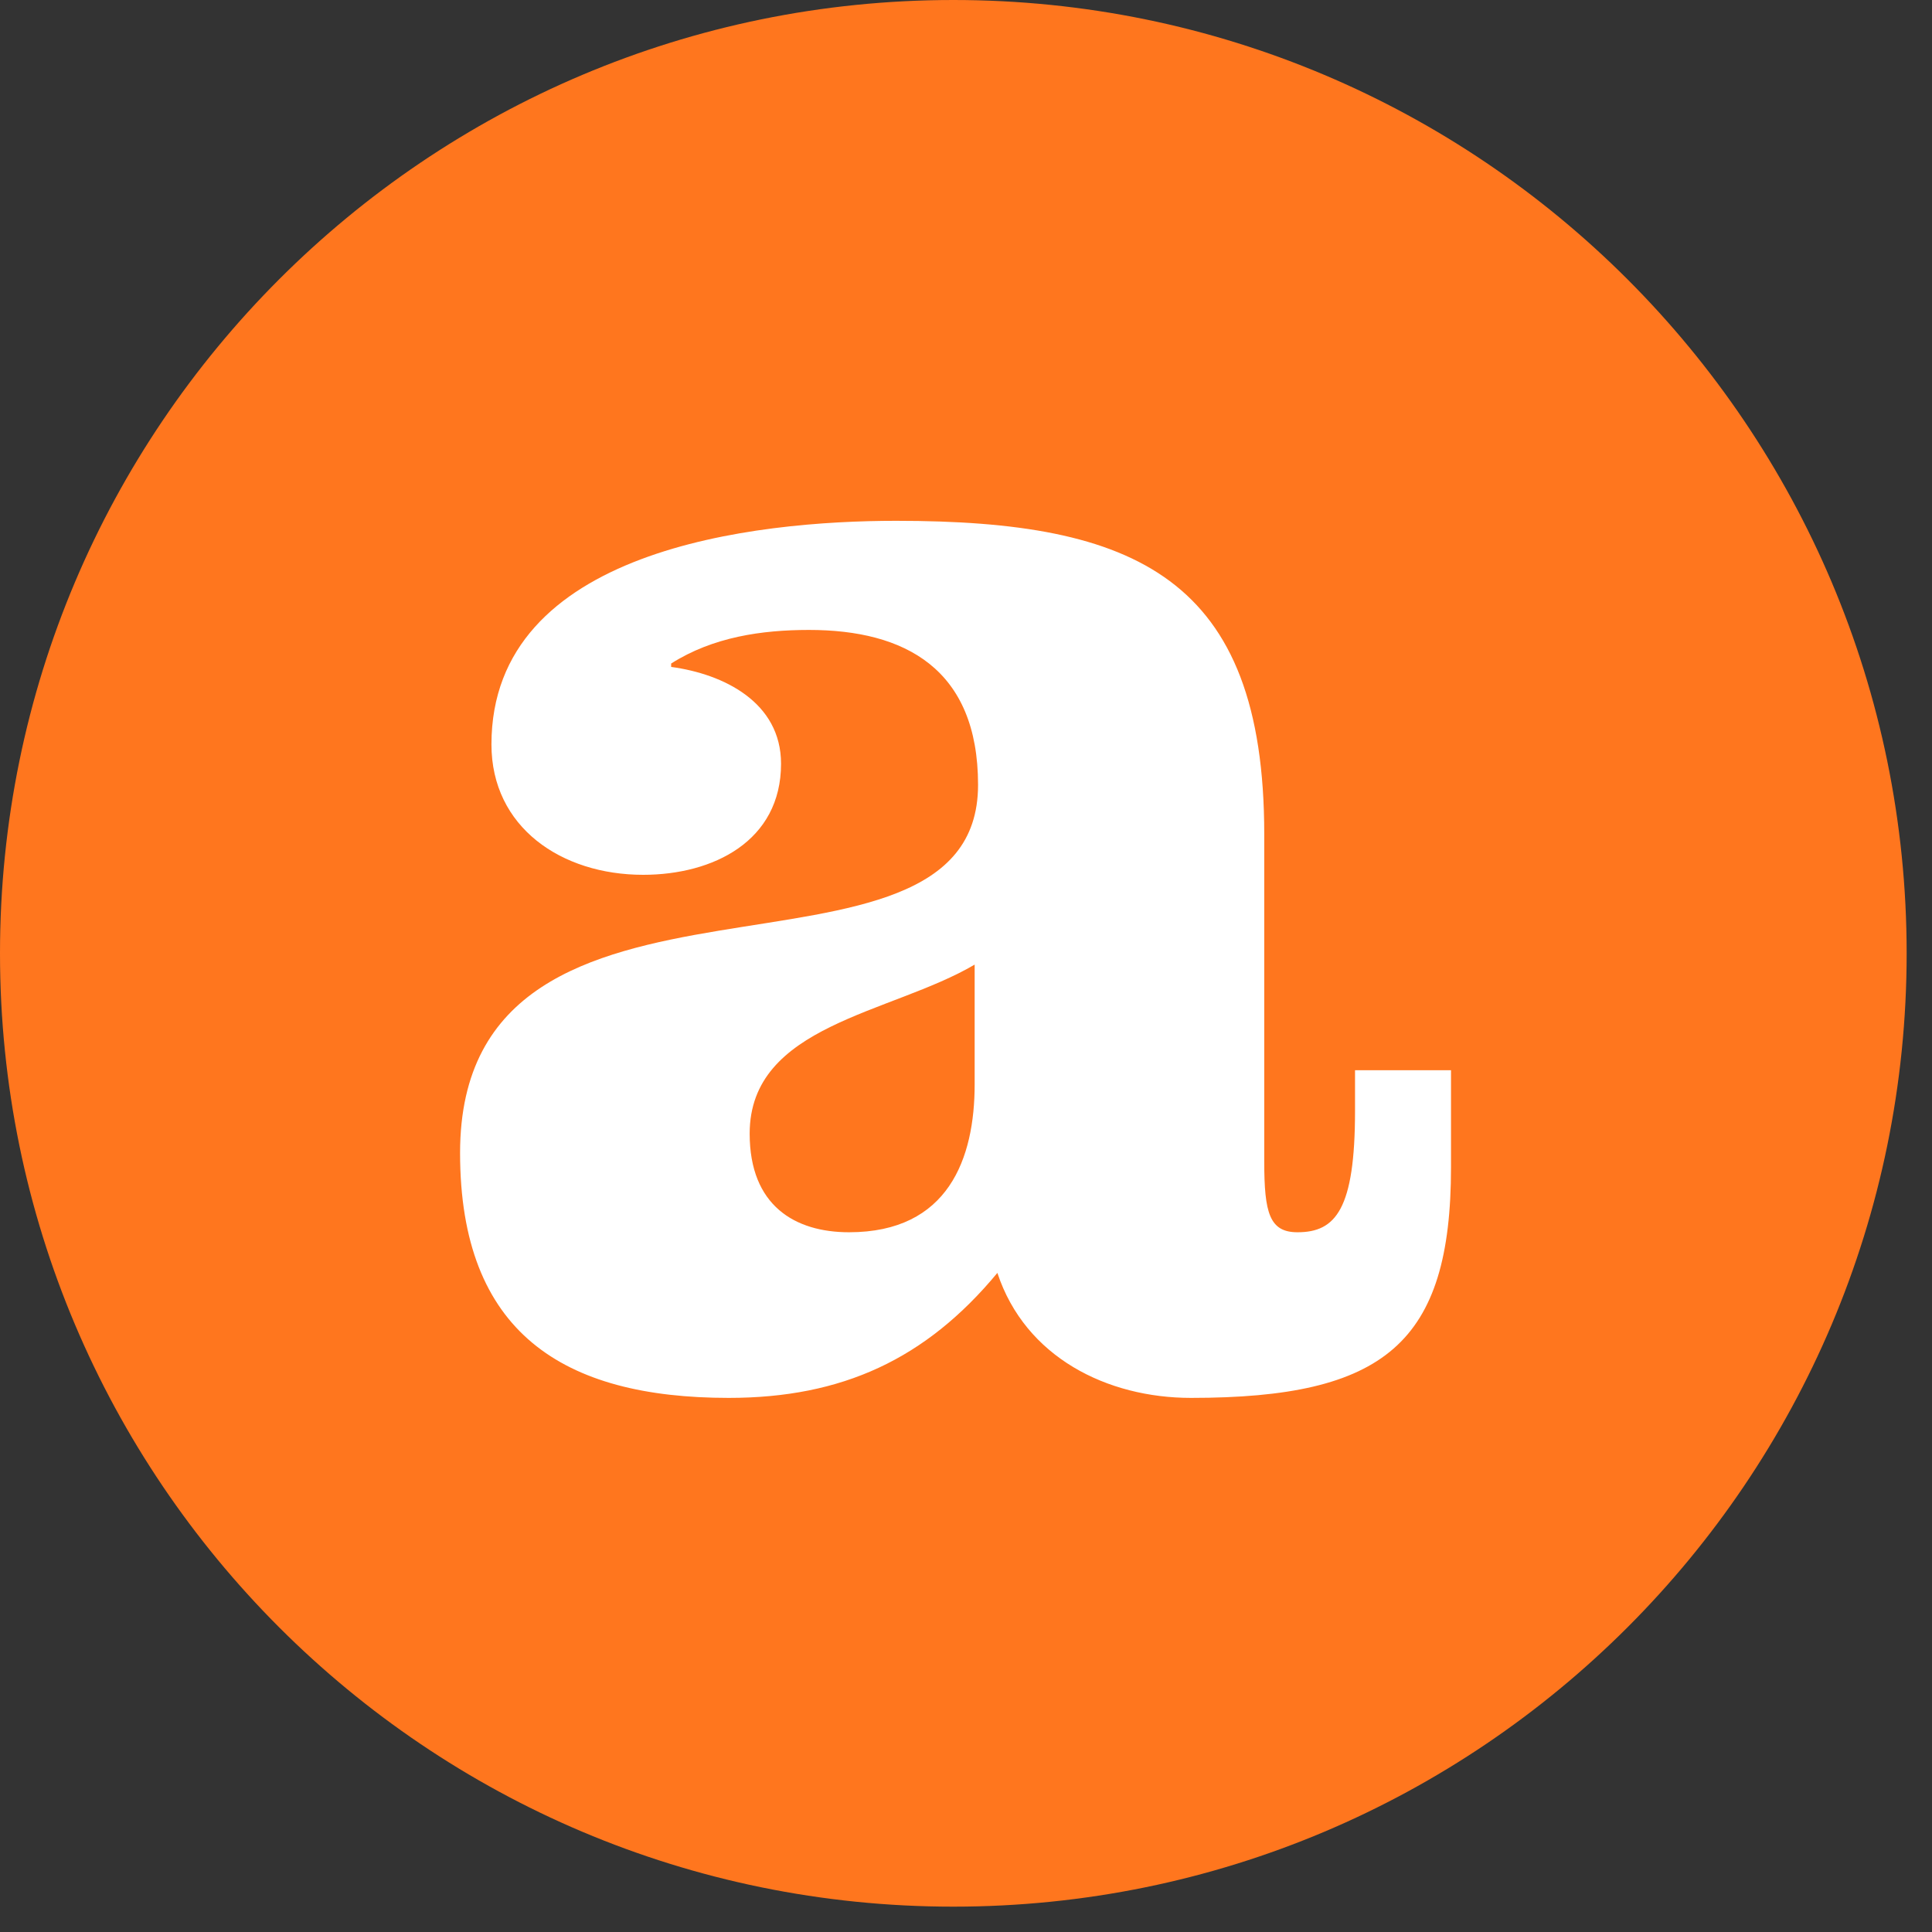 <svg xmlns="http://www.w3.org/2000/svg" xmlns:xlink="http://www.w3.org/1999/xlink" width="50" viewBox="0 0 37.5 37.5" height="50" preserveAspectRatio="xMidYMid meet"><rect x="0" y="0" width="37.5" height="37.5" fill="#333333" stroke="none"/><defs><clipPath id="688b6730fe"><path d="M 0 0 L 37.008 0 L 37.008 37.008 L 0 37.008 Z M 0 0 " clip-rule="nonzero"></path></clipPath><clipPath id="808aa9b479"><path d="M 18.504 0 C 8.285 0 0 8.285 0 18.504 C 0 28.723 8.285 37.008 18.504 37.008 C 28.723 37.008 37.008 28.723 37.008 18.504 C 37.008 8.285 28.723 0 18.504 0 Z M 18.504 0 " clip-rule="nonzero"></path></clipPath><clipPath id="118b4f81d0"><path d="M 8.926 10.109 L 28.168 10.109 L 28.168 27.133 L 8.926 27.133 Z M 8.926 10.109 " clip-rule="nonzero"></path></clipPath></defs><g clip-path="url(#688b6730fe)"><g clip-path="url(#808aa9b479)"><path fill="#ff761e" d="M 0 0 L 37.008 0 L 37.008 37.008 L 0 37.008 Z M 0 0 " fill-opacity="1" fill-rule="nonzero"></path></g></g><g clip-path="url(#118b4f81d0)"><path fill="#ffffff" d="M 28.164 20.773 L 28.164 22.652 C 28.164 26.074 26.875 27.133 23.117 27.133 C 21.492 27.133 19.902 26.348 19.359 24.707 C 17.973 26.379 16.348 27.133 14.145 27.133 C 10.93 27.133 8.93 25.867 8.93 22.379 C 8.93 15.918 18.984 19.715 18.984 15.234 C 18.984 12.98 17.562 12.227 15.703 12.227 C 14.789 12.227 13.84 12.363 13.027 12.879 L 13.027 12.945 C 14.043 13.082 15.16 13.629 15.16 14.824 C 15.16 16.328 13.84 16.98 12.484 16.98 C 10.895 16.98 9.539 16.055 9.539 14.449 C 9.539 10.656 14.652 10.109 17.395 10.109 C 22.035 10.109 24.539 11.203 24.539 16.195 L 24.539 22.551 C 24.539 23.543 24.641 23.918 25.184 23.918 C 25.926 23.918 26.301 23.473 26.301 21.559 L 26.301 20.773 Z M 18.918 18.723 C 17.293 19.68 14.551 19.887 14.551 22.004 C 14.551 23.406 15.434 23.918 16.48 23.918 C 18.41 23.918 18.918 22.484 18.918 21.047 Z M 18.918 18.723 " fill-opacity="1" fill-rule="nonzero"></path></g></svg>